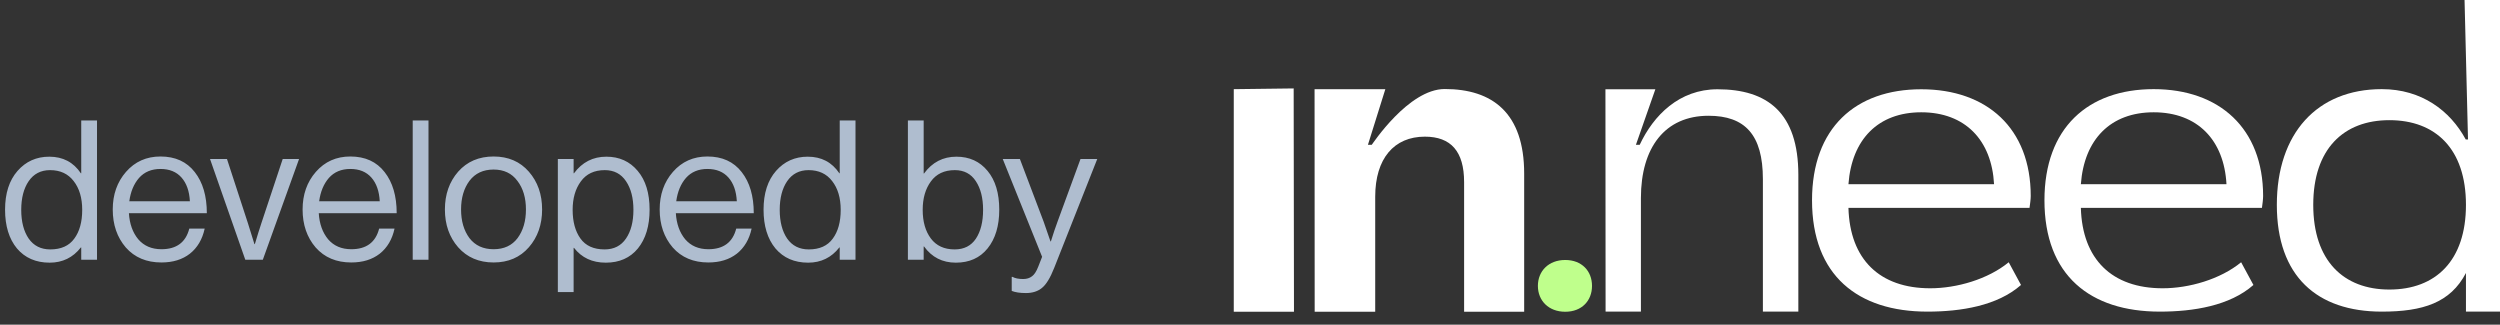 <svg xmlns="http://www.w3.org/2000/svg" width="154" height="20" viewBox="0 0 154 20" fill="none"><rect x="0" y="0" width="154" height="20" fill="#333333" stroke="none"/><path d="M110.778 19.196H108.594V11.036C108.594 8.296 107.487 7.131 105.245 7.131C102.565 7.131 101.08 9.083 101.08 12.202V19.196H98.904L98.895 5.499H101.97L100.773 8.918H101.007C101.852 7.111 103.439 5.499 105.798 5.499C108.885 5.499 110.778 6.956 110.778 10.774V19.196Z" fill="white"></path><path d="M118.728 19.196C114.446 19.196 111.621 16.971 111.621 12.338C111.621 7.879 114.301 5.499 118.349 5.499C122.397 5.499 125.093 7.908 125.093 12.075C125.093 12.279 125.048 12.6 125.019 12.804H113.864C113.951 15.98 115.786 17.758 118.902 17.758C120.533 17.758 122.456 17.205 123.737 16.155L124.494 17.554C123.038 18.837 120.795 19.196 118.728 19.196ZM118.349 6.917C115.699 6.917 114.068 8.578 113.864 11.347H122.834C122.689 8.636 121.058 6.917 118.349 6.917Z" fill="white"></path><path d="M133.044 19.196C128.763 19.196 125.938 16.971 125.938 12.338C125.938 7.879 128.618 5.491 132.666 5.491C136.714 5.491 139.408 7.908 139.408 12.075C139.408 12.279 139.365 12.6 139.335 12.804H128.181C128.268 15.98 130.103 17.758 133.219 17.758C134.85 17.758 136.772 17.205 138.054 16.155L138.811 17.554C137.355 18.837 135.112 19.196 133.044 19.196ZM132.666 6.917C130.016 6.917 128.385 8.578 128.181 11.347H137.151C137.005 8.636 135.374 6.917 132.666 6.917Z" fill="white"></path><path d="M146.719 19.196C142.729 19.196 140.253 17.02 140.253 12.619C140.253 8.218 142.729 5.491 146.719 5.491C149.165 5.491 150.927 6.811 151.888 8.589H152.029L151.816 0H154V19.196H151.903V16.816C150.942 18.652 149.253 19.196 146.719 19.196ZM147.185 17.836C150.039 17.836 151.903 16.058 151.903 12.619C151.903 9.18 150.039 7.402 147.185 7.402C144.36 7.402 142.496 9.18 142.496 12.619C142.496 16.058 144.36 17.836 147.185 17.836Z" fill="white"></path><path d="M79.709 19.204H76V5.493L79.69 5.447L79.709 19.204Z" fill="white"></path><path d="M93.889 19.204H90.189V11.217C90.189 9.322 89.374 8.418 87.771 8.418C85.878 8.418 84.713 9.759 84.713 12.12V19.204H80.984L80.977 5.493H85.337L84.264 8.921C84.264 8.921 84.484 8.921 84.499 8.921C84.513 8.921 86.752 5.484 88.995 5.484C91.937 5.484 93.889 6.961 93.889 10.692V19.204Z" fill="white"></path><path d="M96.418 19.204C95.394 19.204 94.734 18.52 94.734 17.61C94.734 16.699 95.394 16.015 96.418 16.015C97.443 16.015 98.068 16.699 98.068 17.61C98.068 18.52 97.443 19.204 96.418 19.204Z" fill="#BFFF8C"></path><path d="M3.06 16.18C2.212 16.18 1.54 15.888 1.044 15.304C0.556 14.712 0.312 13.916 0.312 12.916C0.312 11.908 0.568 11.112 1.08 10.528C1.592 9.944 2.244 9.652 3.036 9.652C3.876 9.652 4.524 9.992 4.98 10.672H5.004V7.42H5.976V16H5.004V15.244H4.98C4.492 15.868 3.852 16.18 3.06 16.18ZM3.096 15.364C3.76 15.364 4.252 15.144 4.572 14.704C4.9 14.264 5.064 13.672 5.064 12.928C5.064 12.192 4.888 11.6 4.536 11.152C4.192 10.704 3.708 10.48 3.084 10.48C2.516 10.48 2.076 10.708 1.764 11.164C1.46 11.612 1.308 12.2 1.308 12.928C1.308 13.656 1.46 14.244 1.764 14.692C2.076 15.14 2.52 15.364 3.096 15.364ZM9.945 16.168C9.025 16.168 8.293 15.86 7.749 15.244C7.213 14.62 6.945 13.84 6.945 12.904C6.945 11.984 7.217 11.212 7.761 10.588C8.313 9.956 9.021 9.64 9.885 9.64C10.797 9.64 11.501 9.96 11.997 10.6C12.493 11.232 12.741 12.076 12.741 13.132H7.941C7.981 13.788 8.173 14.324 8.517 14.74C8.869 15.148 9.345 15.352 9.945 15.352C10.873 15.352 11.445 14.928 11.661 14.08H12.609C12.465 14.744 12.161 15.26 11.697 15.628C11.233 15.988 10.649 16.168 9.945 16.168ZM11.181 10.936C10.869 10.584 10.437 10.408 9.885 10.408C9.333 10.408 8.893 10.592 8.565 10.96C8.245 11.328 8.045 11.808 7.965 12.4H11.697C11.665 11.776 11.493 11.288 11.181 10.936ZM15.11 16L12.938 9.796H13.982L15.266 13.732L15.674 15.04H15.698C15.85 14.528 15.986 14.092 16.106 13.732L17.414 9.796H18.422L16.19 16H15.11ZM21.64 16.168C20.72 16.168 19.988 15.86 19.444 15.244C18.908 14.62 18.64 13.84 18.64 12.904C18.64 11.984 18.912 11.212 19.456 10.588C20.008 9.956 20.716 9.64 21.58 9.64C22.492 9.64 23.196 9.96 23.692 10.6C24.188 11.232 24.436 12.076 24.436 13.132H19.636C19.676 13.788 19.868 14.324 20.212 14.74C20.564 15.148 21.04 15.352 21.64 15.352C22.568 15.352 23.14 14.928 23.356 14.08H24.304C24.16 14.744 23.856 15.26 23.392 15.628C22.928 15.988 22.344 16.168 21.64 16.168ZM22.876 10.936C22.564 10.584 22.132 10.408 21.58 10.408C21.028 10.408 20.588 10.592 20.26 10.96C19.94 11.328 19.74 11.808 19.66 12.4H23.392C23.36 11.776 23.188 11.288 22.876 10.936ZM25.423 16V7.42H26.395V16H25.423ZM32.578 15.232C32.034 15.856 31.31 16.168 30.406 16.168C29.502 16.168 28.774 15.856 28.222 15.232C27.678 14.608 27.406 13.832 27.406 12.904C27.406 11.976 27.678 11.2 28.222 10.576C28.774 9.952 29.502 9.64 30.406 9.64C31.31 9.64 32.034 9.952 32.578 10.576C33.122 11.2 33.394 11.976 33.394 12.904C33.394 13.832 33.122 14.608 32.578 15.232ZM28.918 14.668C29.27 15.124 29.766 15.352 30.406 15.352C31.046 15.352 31.538 15.124 31.882 14.668C32.226 14.204 32.398 13.616 32.398 12.904C32.398 12.184 32.222 11.596 31.87 11.14C31.526 10.676 31.038 10.444 30.406 10.444C29.766 10.444 29.27 10.676 28.918 11.14C28.574 11.604 28.402 12.192 28.402 12.904C28.402 13.616 28.574 14.204 28.918 14.668ZM34.363 17.992V9.796H35.335V10.672H35.359C35.863 9.992 36.527 9.652 37.351 9.652C38.151 9.652 38.795 9.944 39.283 10.528C39.771 11.104 40.015 11.9 40.015 12.916C40.015 13.916 39.775 14.712 39.295 15.304C38.815 15.888 38.155 16.18 37.315 16.18C36.483 16.18 35.831 15.876 35.359 15.268H35.335V17.992H34.363ZM37.243 15.364C37.819 15.364 38.259 15.14 38.563 14.692C38.867 14.244 39.019 13.656 39.019 12.928C39.019 12.2 38.867 11.612 38.563 11.164C38.259 10.708 37.823 10.48 37.255 10.48C36.607 10.48 36.115 10.712 35.779 11.176C35.443 11.632 35.275 12.216 35.275 12.928C35.275 13.656 35.435 14.244 35.755 14.692C36.075 15.14 36.571 15.364 37.243 15.364ZM43.636 16.168C42.716 16.168 41.984 15.86 41.44 15.244C40.904 14.62 40.636 13.84 40.636 12.904C40.636 11.984 40.908 11.212 41.452 10.588C42.004 9.956 42.712 9.64 43.576 9.64C44.488 9.64 45.192 9.96 45.688 10.6C46.184 11.232 46.432 12.076 46.432 13.132H41.632C41.672 13.788 41.864 14.324 42.208 14.74C42.56 15.148 43.036 15.352 43.636 15.352C44.564 15.352 45.136 14.928 45.352 14.08H46.3C46.156 14.744 45.852 15.26 45.388 15.628C44.924 15.988 44.34 16.168 43.636 16.168ZM44.872 10.936C44.56 10.584 44.128 10.408 43.576 10.408C43.024 10.408 42.584 10.592 42.256 10.96C41.936 11.328 41.736 11.808 41.656 12.4H45.388C45.356 11.776 45.184 11.288 44.872 10.936ZM49.783 16.18C48.935 16.18 48.263 15.888 47.767 15.304C47.279 14.712 47.035 13.916 47.035 12.916C47.035 11.908 47.291 11.112 47.803 10.528C48.315 9.944 48.967 9.652 49.759 9.652C50.599 9.652 51.247 9.992 51.703 10.672H51.727V7.42H52.699V16H51.727V15.244H51.703C51.215 15.868 50.575 16.18 49.783 16.18ZM49.819 15.364C50.483 15.364 50.975 15.144 51.295 14.704C51.623 14.264 51.787 13.672 51.787 12.928C51.787 12.192 51.611 11.6 51.259 11.152C50.915 10.704 50.431 10.48 49.807 10.48C49.239 10.48 48.799 10.708 48.487 11.164C48.183 11.612 48.031 12.2 48.031 12.928C48.031 13.656 48.183 14.244 48.487 14.692C48.799 15.14 49.243 15.364 49.819 15.364ZM58.878 16.18C58.054 16.18 57.402 15.848 56.922 15.184H56.898V16H55.926V7.42H56.898V10.684H56.922C57.426 9.996 58.09 9.652 58.914 9.652C59.714 9.652 60.354 9.944 60.834 10.528C61.314 11.104 61.554 11.9 61.554 12.916C61.554 13.916 61.314 14.712 60.834 15.304C60.362 15.888 59.71 16.18 58.878 16.18ZM58.806 15.364C59.382 15.364 59.818 15.144 60.114 14.704C60.41 14.256 60.558 13.664 60.558 12.928C60.558 12.2 60.41 11.612 60.114 11.164C59.818 10.708 59.386 10.48 58.818 10.48C58.17 10.48 57.678 10.712 57.342 11.176C57.006 11.632 56.838 12.216 56.838 12.928C56.838 13.656 57.006 14.244 57.342 14.692C57.678 15.14 58.166 15.364 58.806 15.364ZM63.198 18.052C62.83 18.052 62.538 18.008 62.322 17.92V17.056H62.37C62.53 17.144 62.75 17.188 63.03 17.188C63.246 17.188 63.426 17.132 63.57 17.02C63.714 16.916 63.842 16.72 63.954 16.432L64.194 15.82L61.77 9.796H62.826L64.29 13.66L64.71 14.872H64.734C64.878 14.408 65.014 14.004 65.142 13.66L66.558 9.796H67.59L64.938 16.504C64.698 17.112 64.45 17.52 64.194 17.728C63.938 17.944 63.606 18.052 63.198 18.052Z" fill="#AFBDCF"></path></svg>